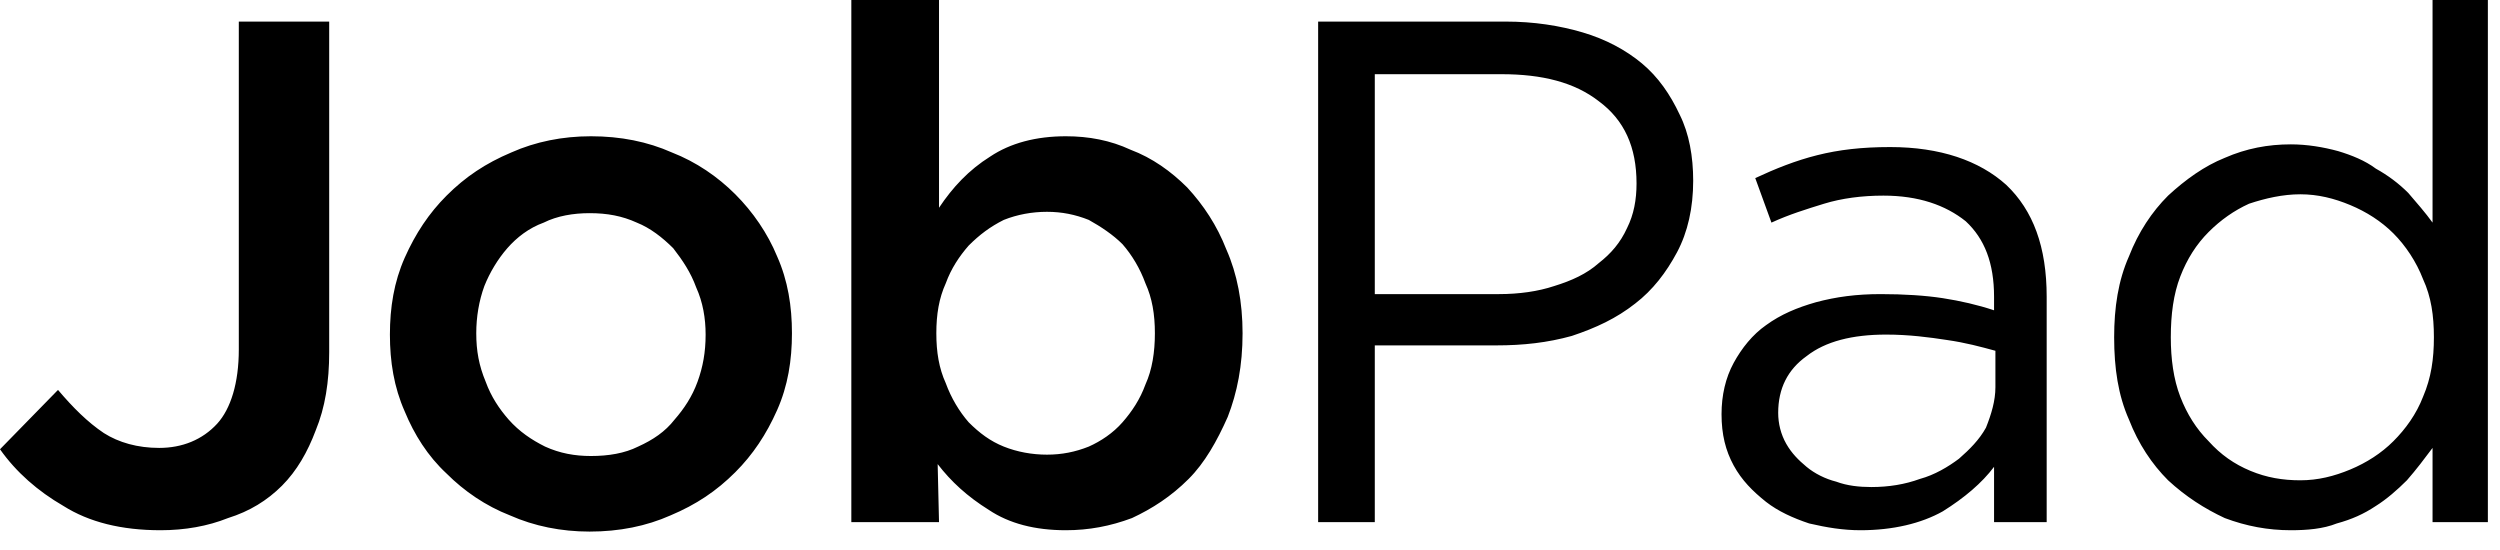 <svg width="109" height="24" viewBox="0 0 109 24" fill="none" xmlns="http://www.w3.org/2000/svg">
<path d="M14.353 15.353V0.941H10.412V15.235C10.412 16.706 10.059 17.823 9.471 18.471C8.824 19.177 7.941 19.529 6.941 19.529C6 19.529 5.176 19.294 4.529 18.882C3.824 18.412 3.176 17.765 2.529 17L0 19.588C0.706 20.588 1.647 21.412 2.765 22.059C3.882 22.765 5.294 23.118 7 23.118C8.059 23.118 9.059 22.941 9.941 22.588C10.882 22.294 11.647 21.823 12.294 21.177C12.941 20.529 13.412 19.706 13.765 18.765C14.177 17.765 14.353 16.647 14.353 15.353ZM34.529 14.529C34.529 13.353 34.353 12.235 33.882 11.177C33.471 10.177 32.824 9.235 32.059 8.471C31.294 7.706 30.353 7.059 29.294 6.647C28.235 6.176 27.059 5.941 25.765 5.941C24.529 5.941 23.353 6.176 22.294 6.647C21.177 7.118 20.294 7.706 19.471 8.529C18.706 9.294 18.118 10.177 17.647 11.235C17.177 12.294 17 13.412 17 14.588C17 15.765 17.177 16.882 17.647 17.941C18.059 18.941 18.647 19.882 19.471 20.647C20.235 21.412 21.177 22.059 22.235 22.471C23.294 22.941 24.471 23.177 25.706 23.177C27 23.177 28.177 22.941 29.235 22.471C30.353 22 31.235 21.412 32.059 20.588C32.824 19.823 33.412 18.941 33.882 17.882C34.353 16.823 34.529 15.706 34.529 14.529ZM30.765 14.588C30.765 15.353 30.647 16 30.412 16.647C30.177 17.294 29.823 17.823 29.412 18.294C29 18.823 28.471 19.177 27.823 19.471C27.235 19.765 26.529 19.882 25.765 19.882C25.059 19.882 24.412 19.765 23.765 19.471C23.177 19.177 22.647 18.823 22.177 18.294C21.765 17.823 21.412 17.294 21.177 16.647C20.882 15.941 20.765 15.294 20.765 14.529C20.765 13.823 20.882 13.118 21.118 12.471C21.353 11.882 21.706 11.294 22.118 10.823C22.529 10.353 23.059 9.941 23.706 9.706C24.294 9.412 25 9.294 25.706 9.294C26.471 9.294 27.118 9.412 27.765 9.706C28.353 9.941 28.882 10.353 29.353 10.823C29.765 11.353 30.118 11.882 30.353 12.529C30.647 13.177 30.765 13.882 30.765 14.588ZM54.176 14.529C54.176 13.177 53.941 11.941 53.471 10.882C53.059 9.824 52.471 8.941 51.765 8.176C51.059 7.471 50.235 6.882 49.294 6.529C48.412 6.118 47.471 5.941 46.471 5.941C45.176 5.941 44.059 6.235 43.176 6.824C42.235 7.412 41.529 8.176 40.941 9.059V0H37.118V22.765H40.941L40.882 20.235C41.471 21 42.176 21.647 43.118 22.235C44 22.823 45.118 23.118 46.471 23.118C47.471 23.118 48.412 22.941 49.353 22.588C50.235 22.177 51.059 21.647 51.824 20.882C52.529 20.177 53.059 19.235 53.529 18.177C53.941 17.118 54.176 15.941 54.176 14.529ZM50.353 14.529C50.353 15.353 50.235 16.118 49.941 16.765C49.706 17.412 49.353 17.941 48.941 18.412C48.529 18.882 48 19.235 47.471 19.471C46.882 19.706 46.294 19.823 45.647 19.823C45 19.823 44.353 19.706 43.765 19.471C43.176 19.235 42.706 18.882 42.235 18.412C41.824 17.941 41.471 17.353 41.235 16.706C40.941 16.059 40.824 15.353 40.824 14.529C40.824 13.706 40.941 13 41.235 12.353C41.471 11.706 41.824 11.177 42.235 10.706C42.706 10.235 43.176 9.882 43.765 9.588C44.353 9.353 45 9.235 45.647 9.235C46.294 9.235 46.882 9.353 47.471 9.588C48 9.882 48.529 10.235 48.941 10.647C49.353 11.118 49.706 11.706 49.941 12.353C50.235 13 50.353 13.706 50.353 14.529ZM73.823 7.882C73.823 6.824 73.647 5.824 73.235 5C72.823 4.118 72.294 3.353 71.588 2.765C70.882 2.176 70 1.706 69 1.412C68 1.118 66.882 0.941 65.647 0.941H57.471V22.765H59.941V15.059H65.235C66.412 15.059 67.471 14.941 68.529 14.647C69.588 14.294 70.471 13.882 71.294 13.235C72.059 12.647 72.647 11.882 73.118 11C73.588 10.118 73.823 9.059 73.823 7.882ZM71.353 8C71.353 8.706 71.235 9.353 70.941 9.941C70.647 10.588 70.235 11.059 69.706 11.471C69.177 11.941 68.529 12.235 67.765 12.471C67.059 12.706 66.235 12.823 65.353 12.823H59.941V3.235H65.471C67.235 3.235 68.647 3.588 69.706 4.412C70.823 5.235 71.353 6.412 71.353 8ZM82.118 8.529C83.647 8.529 84.823 8.941 85.706 9.647C86.529 10.412 86.941 11.471 86.941 12.941V13.529C86.235 13.294 85.471 13.118 84.706 13C83.941 12.882 83 12.823 82 12.823C80.941 12.823 80.059 12.941 79.177 13.177C78.353 13.412 77.647 13.706 77 14.177C76.412 14.588 75.941 15.177 75.588 15.823C75.235 16.471 75.059 17.235 75.059 18.059C75.059 18.941 75.235 19.647 75.588 20.294C75.941 20.941 76.412 21.412 77 21.882C77.529 22.294 78.177 22.588 78.882 22.823C79.647 23 80.353 23.118 81.118 23.118C82.529 23.118 83.765 22.823 84.706 22.294C85.647 21.706 86.412 21.059 86.941 20.353V22.765H89.235V12.941C89.235 10.765 88.647 9.176 87.471 8.059C86.294 7 84.588 6.412 82.412 6.412C81.177 6.412 80.177 6.529 79.235 6.765C78.294 7 77.412 7.353 76.529 7.765L77.235 9.706C78 9.353 78.765 9.118 79.529 8.882C80.294 8.647 81.177 8.529 82.118 8.529ZM82.235 14.588C83.235 14.588 84.118 14.706 84.882 14.823C85.706 14.941 86.353 15.118 87 15.294V16.882C87 17.471 86.823 18.059 86.588 18.647C86.294 19.177 85.882 19.588 85.412 20C84.941 20.353 84.353 20.706 83.706 20.882C83.059 21.118 82.353 21.235 81.588 21.235C81.059 21.235 80.529 21.177 80.059 21C79.588 20.882 79.118 20.647 78.765 20.353C78.412 20.059 78.118 19.765 77.882 19.353C77.647 18.941 77.529 18.471 77.529 18C77.529 16.941 77.941 16.118 78.765 15.529C79.588 14.882 80.765 14.588 82.235 14.588ZM108.471 22.765V0H106.059V9.706C105.765 9.294 105.353 8.824 105 8.412C104.588 8 104.118 7.647 103.588 7.353C103.118 7 102.529 6.765 101.941 6.588C101.294 6.412 100.588 6.294 99.882 6.294C98.882 6.294 97.941 6.471 97 6.882C96.118 7.235 95.294 7.824 94.529 8.529C93.823 9.235 93.235 10.118 92.823 11.177C92.353 12.235 92.177 13.412 92.177 14.706C92.177 16.059 92.353 17.235 92.823 18.294C93.235 19.353 93.823 20.235 94.529 20.941C95.294 21.647 96.118 22.177 97 22.588C97.941 22.941 98.882 23.118 99.882 23.118C100.588 23.118 101.294 23.059 101.882 22.823C102.529 22.647 103.059 22.412 103.588 22.059C104.059 21.765 104.529 21.353 104.941 20.941C105.353 20.471 105.706 20 106.059 19.529V22.765H108.471ZM106.118 14.706C106.118 15.647 106 16.471 105.647 17.294C105.353 18.059 104.882 18.706 104.353 19.235C103.824 19.765 103.176 20.177 102.471 20.471C101.765 20.765 101.059 20.941 100.294 20.941C99.529 20.941 98.823 20.823 98.118 20.529C97.412 20.235 96.823 19.823 96.294 19.235C95.765 18.706 95.353 18.059 95.059 17.294C94.765 16.529 94.647 15.647 94.647 14.706C94.647 13.706 94.765 12.823 95.059 12.059C95.353 11.294 95.765 10.647 96.294 10.118C96.823 9.588 97.412 9.176 98.059 8.882C98.765 8.647 99.529 8.471 100.294 8.471C101.059 8.471 101.765 8.647 102.471 8.941C103.176 9.235 103.824 9.647 104.353 10.177C104.882 10.706 105.353 11.412 105.647 12.177C106 12.941 106.118 13.765 106.118 14.706Z" fill="black"/>
</svg>
